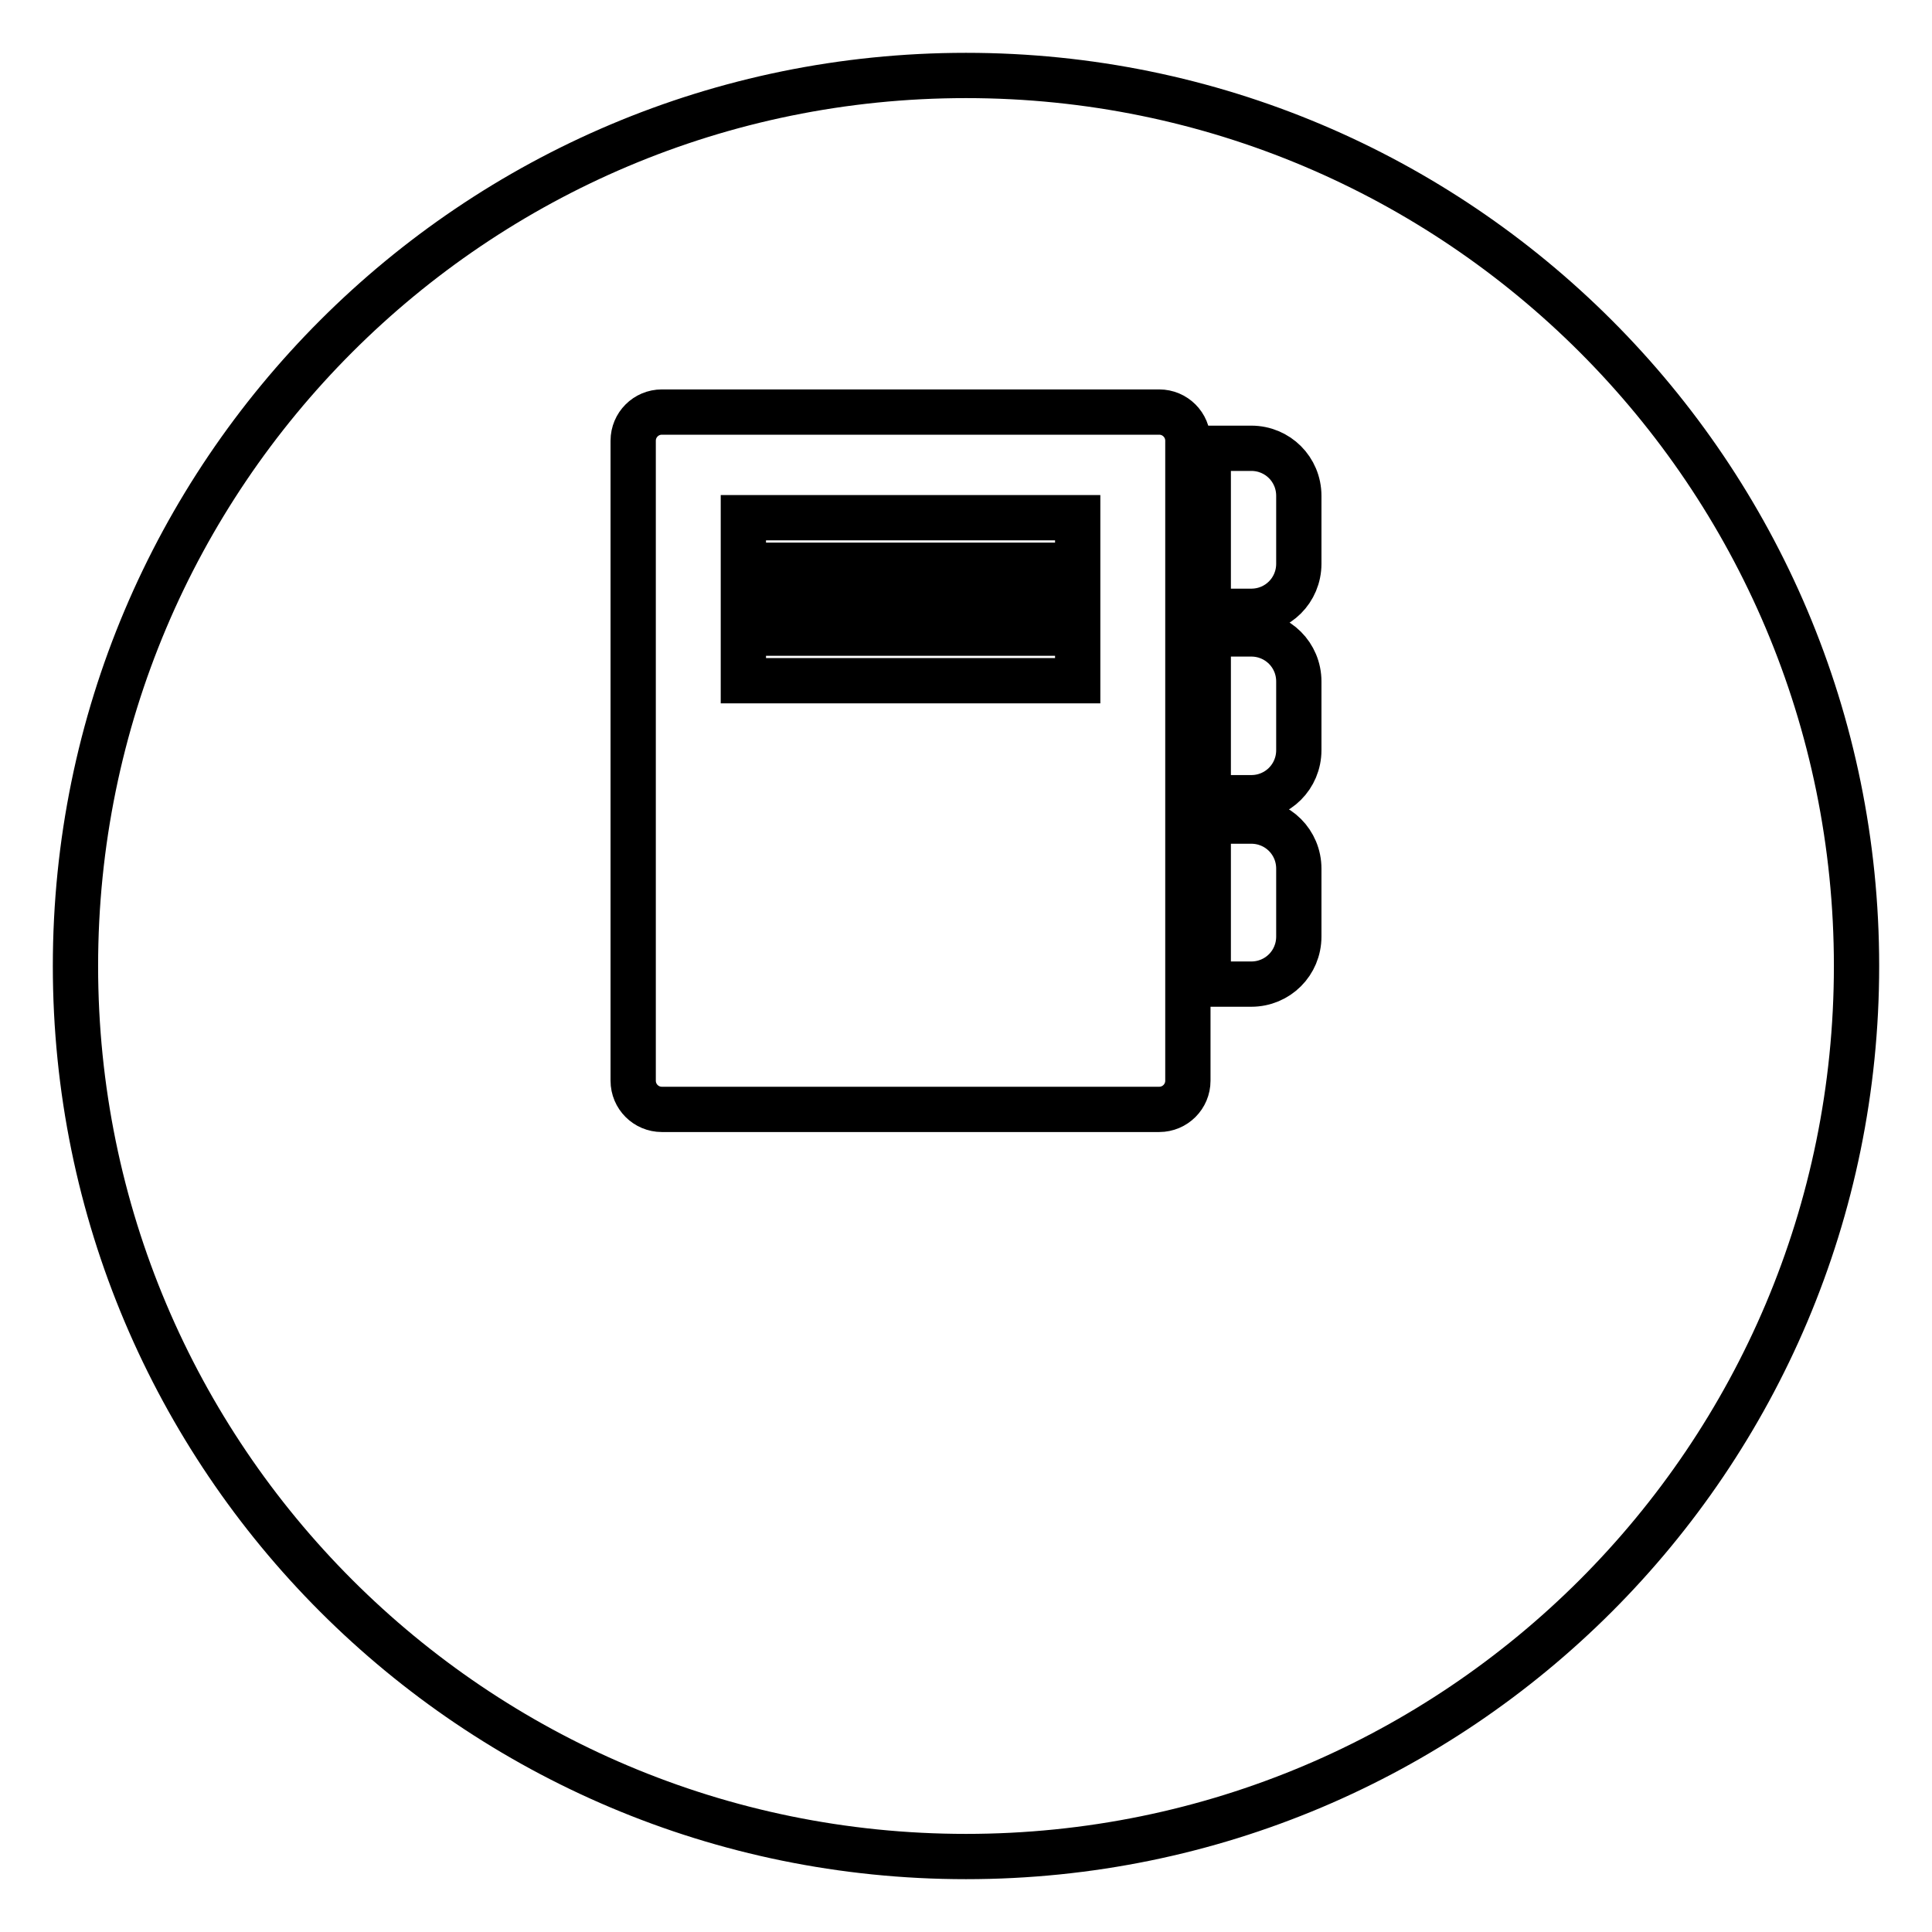 <?xml version="1.0" encoding="utf-8"?>
<!-- Svg Vector Icons : http://www.onlinewebfonts.com/icon -->
<!DOCTYPE svg PUBLIC "-//W3C//DTD SVG 1.1//EN" "http://www.w3.org/Graphics/SVG/1.1/DTD/svg11.dtd">
<svg version="1.1" xmlns="http://www.w3.org/2000/svg" xmlns:xlink="http://www.w3.org/1999/xlink" x="0px" y="0px" viewBox="0 0 256 256" enable-background="new 0 0 256 256" xml:space="preserve">
<g> <path stroke-width="6" fill-opacity="0" stroke="#000000"  d="M98.5,90.2h44.3V68.6H98.5V90.2z M102.4,74.9h36.9v2.4h-36.9V74.9z M102.4,81.5h36.9v2.4h-36.9V81.5z  M128,10C62.8,10,10,62.8,10,128c0,65.2,52.8,118,118,118c65.2,0,118-52.8,118-118C246,62.8,193.2,10,128,10z M157.4,143.2 c0,2.1-1.7,3.8-3.8,3.8H87.7c-2.1,0-3.8-1.7-3.8-3.8V58.4c0-2.1,1.7-3.8,3.8-3.8h65.9c2.1,0,3.8,1.7,3.8,3.8V143.2z M172.1,124.1 c0,3.5-2.8,6.3-6.3,6.3h-5.7v-21.6h5.7c3.5,0,6.3,2.8,6.3,6.3V124.1z M172.1,99.4c0,3.5-2.8,6.3-6.3,6.3h-5.7V84h5.7 c3.5,0,6.3,2.8,6.3,6.3V99.4z M172.1,74.7c0,3.5-2.8,6.3-6.3,6.3h-5.7V59.4h5.7c3.5,0,6.3,2.8,6.3,6.3V74.7z"/></g>
</svg>